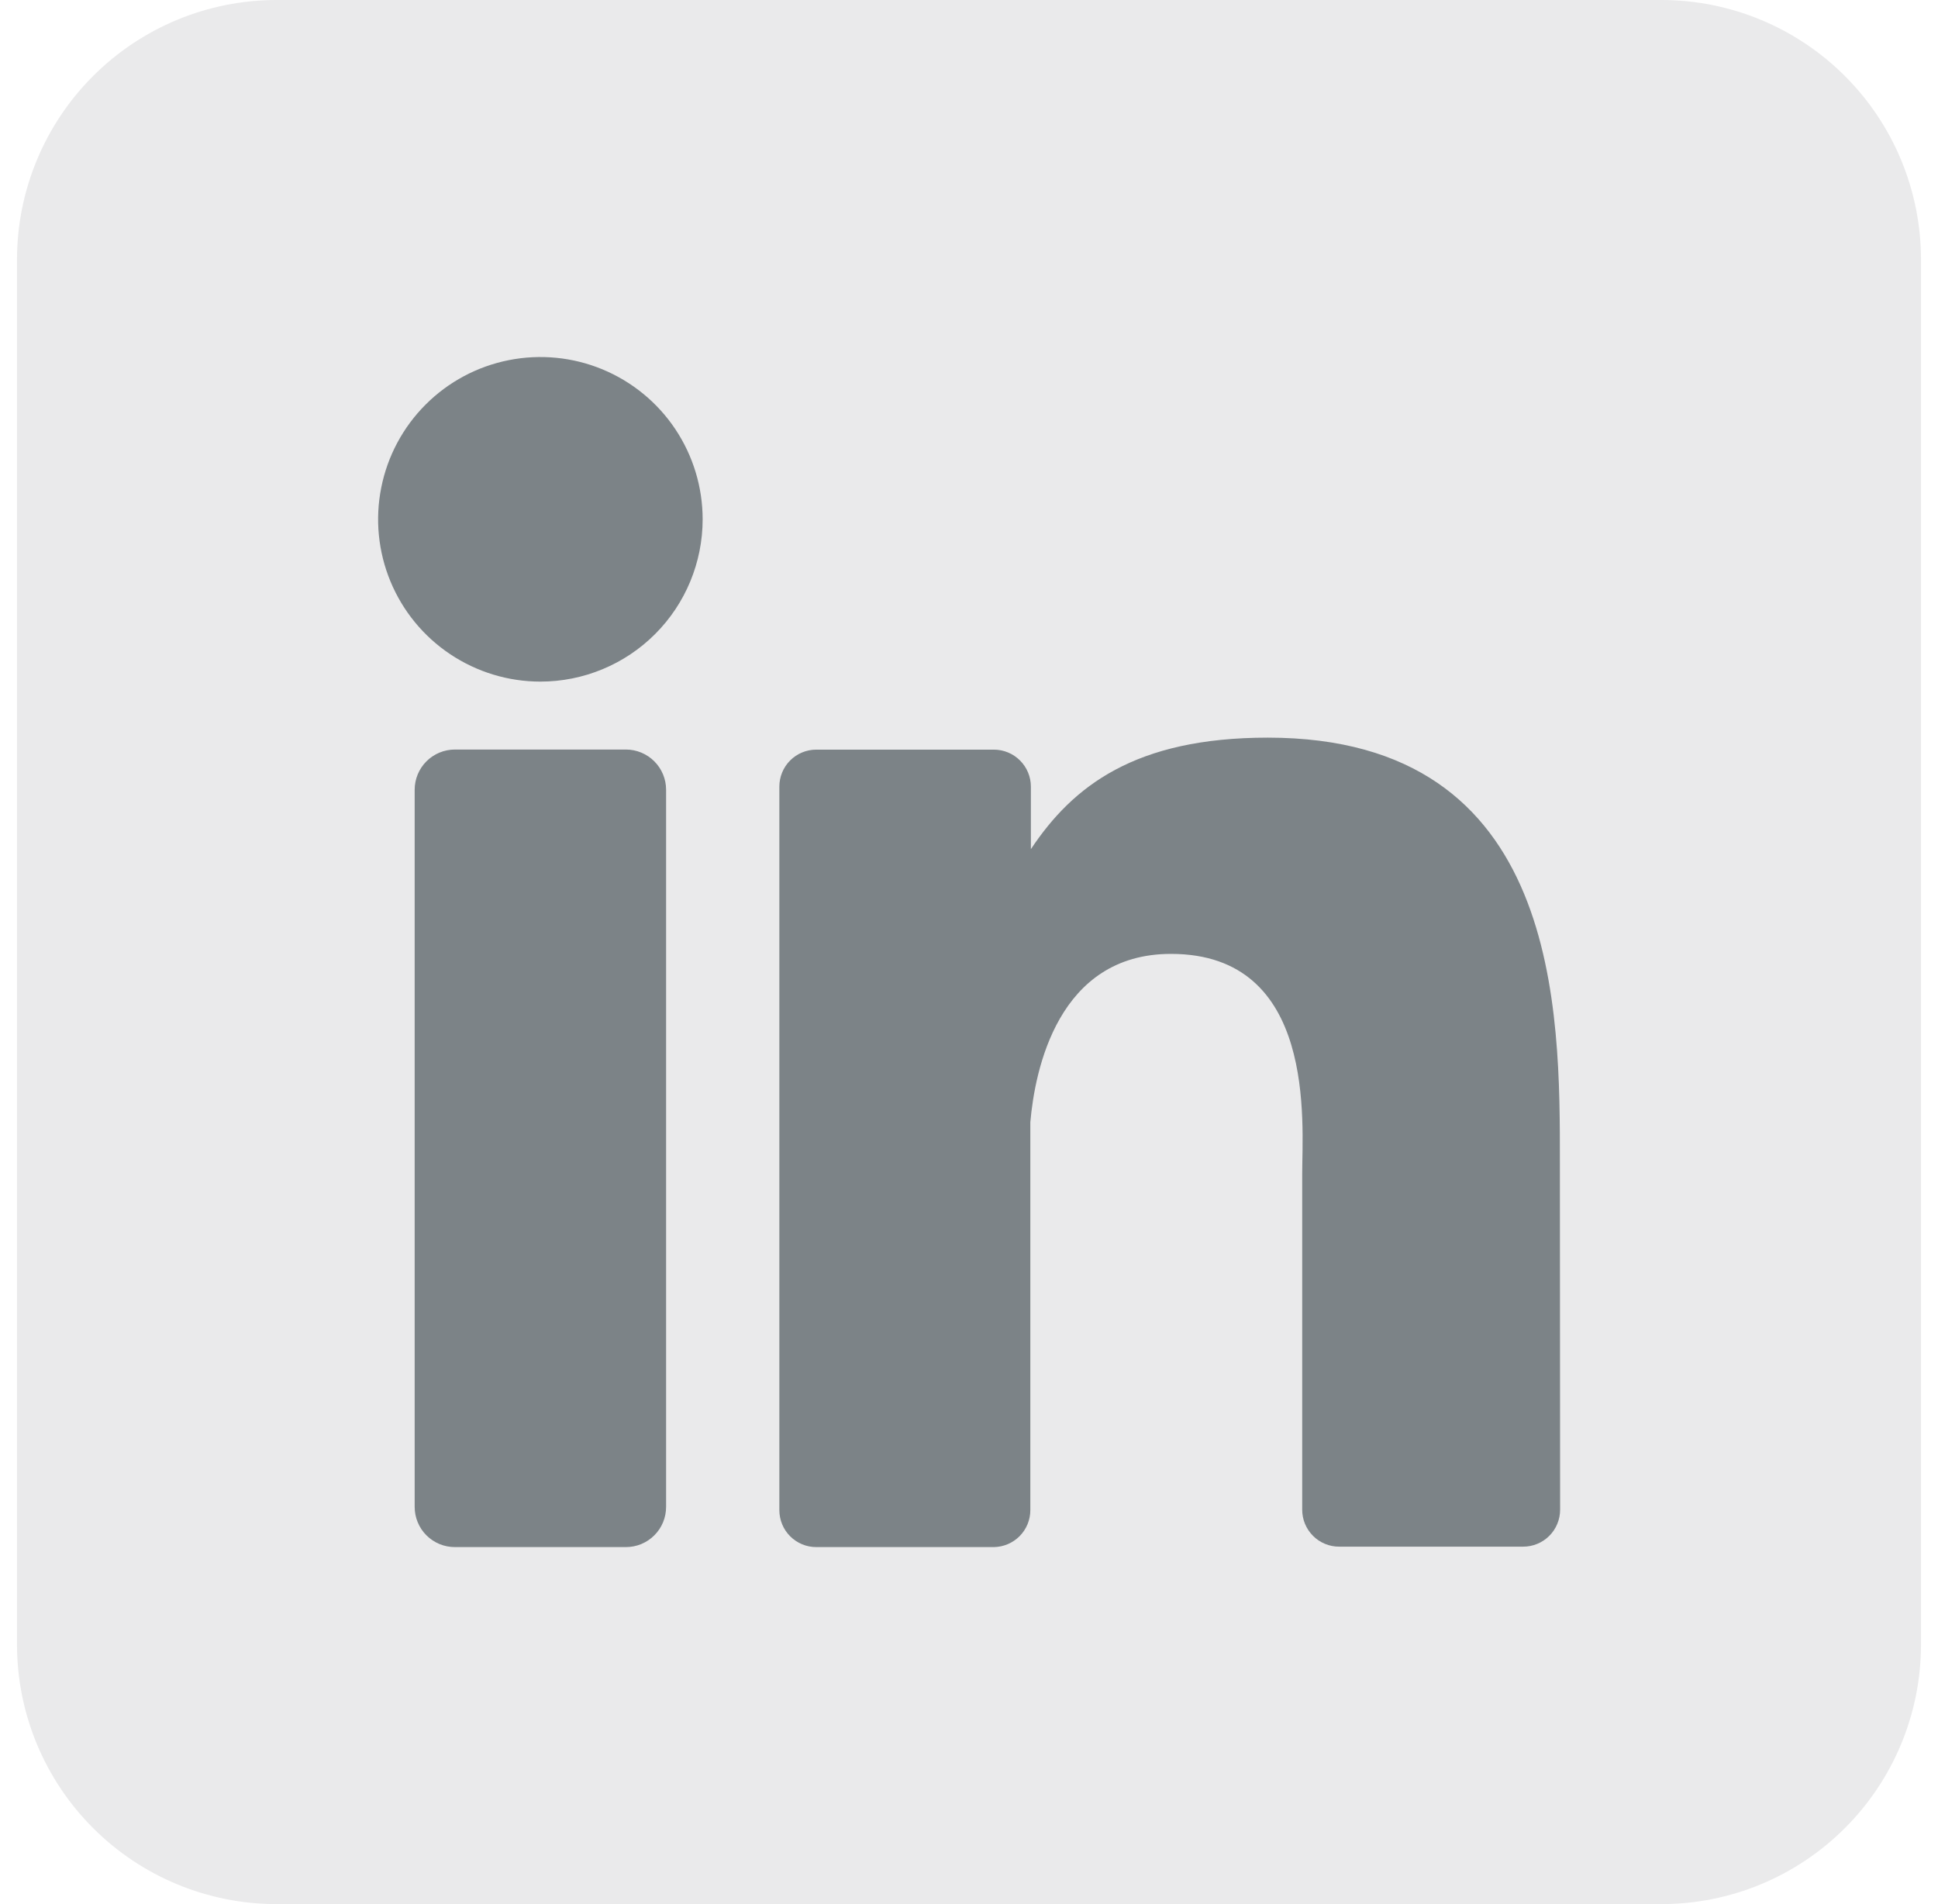 <svg width="57" height="56" viewBox="0 0 57 56" fill="none" xmlns="http://www.w3.org/2000/svg">
<g clip-path="url(#clip0_174_1025)">
<rect x="7.5" y="8" width="44" height="43" fill="#7C8387"/>
<path d="M48.864 0H8.136C6.111 0 4.169 0.805 2.737 2.237C1.305 3.669 0.5 5.611 0.5 7.636L0.5 48.364C0.5 50.389 1.305 52.331 2.737 53.763C4.169 55.196 6.111 56 8.136 56H48.864C50.889 56 52.831 55.196 54.263 53.763C55.696 52.331 56.5 50.389 56.5 48.364V7.636C56.5 5.611 55.696 3.669 54.263 2.237C52.831 0.805 50.889 0 48.864 0ZM19.591 44.316C19.591 44.472 19.561 44.626 19.502 44.769C19.443 44.913 19.356 45.043 19.246 45.153C19.137 45.263 19.006 45.35 18.863 45.41C18.72 45.469 18.566 45.5 18.41 45.5H13.38C13.224 45.5 13.07 45.47 12.927 45.411C12.783 45.351 12.652 45.264 12.542 45.154C12.432 45.044 12.345 44.914 12.286 44.77C12.226 44.626 12.196 44.472 12.196 44.316V23.227C12.196 22.913 12.321 22.612 12.543 22.39C12.765 22.168 13.066 22.044 13.38 22.044H18.41C18.724 22.044 19.024 22.17 19.245 22.391C19.467 22.613 19.591 22.914 19.591 23.227V44.316ZM15.894 20.046C14.95 20.046 14.027 19.765 13.242 19.241C12.457 18.717 11.845 17.971 11.484 17.099C11.123 16.227 11.028 15.267 11.213 14.342C11.397 13.416 11.851 12.565 12.519 11.898C13.186 11.23 14.037 10.776 14.963 10.592C15.888 10.408 16.848 10.502 17.72 10.863C18.592 11.225 19.338 11.836 19.862 12.621C20.386 13.406 20.666 14.329 20.666 15.273C20.666 16.538 20.163 17.753 19.268 18.648C18.373 19.543 17.159 20.046 15.894 20.046ZM45.886 44.399C45.886 44.542 45.858 44.684 45.803 44.816C45.749 44.948 45.669 45.068 45.568 45.169C45.467 45.271 45.346 45.351 45.214 45.405C45.082 45.46 44.94 45.488 44.797 45.487H39.388C39.245 45.488 39.103 45.46 38.971 45.405C38.839 45.351 38.719 45.271 38.618 45.169C38.517 45.068 38.437 44.948 38.382 44.816C38.327 44.684 38.3 44.542 38.3 44.399V34.52C38.3 33.043 38.733 28.054 34.441 28.054C31.116 28.054 30.438 31.468 30.304 33.002V44.412C30.304 44.698 30.192 44.972 29.991 45.176C29.79 45.379 29.518 45.496 29.232 45.5H24.007C23.864 45.5 23.723 45.472 23.591 45.417C23.459 45.362 23.34 45.282 23.239 45.181C23.138 45.08 23.058 44.96 23.004 44.828C22.95 44.696 22.922 44.555 22.922 44.412V23.135C22.922 22.992 22.95 22.851 23.004 22.719C23.058 22.587 23.138 22.467 23.239 22.366C23.34 22.265 23.459 22.184 23.591 22.13C23.723 22.075 23.864 22.047 24.007 22.047H29.232C29.52 22.047 29.797 22.162 30.001 22.366C30.205 22.57 30.32 22.846 30.32 23.135V24.974C31.555 23.119 33.384 21.694 37.288 21.694C45.936 21.694 45.879 29.769 45.879 34.205L45.886 44.399Z" fill="#EAEAEB"/>
</g>
<defs>
<clipPath id="clip0_174_1025">
<rect width="56" height="56" fill="white" transform="translate(0.5)"/>
</clipPath>
</defs>
</svg>
